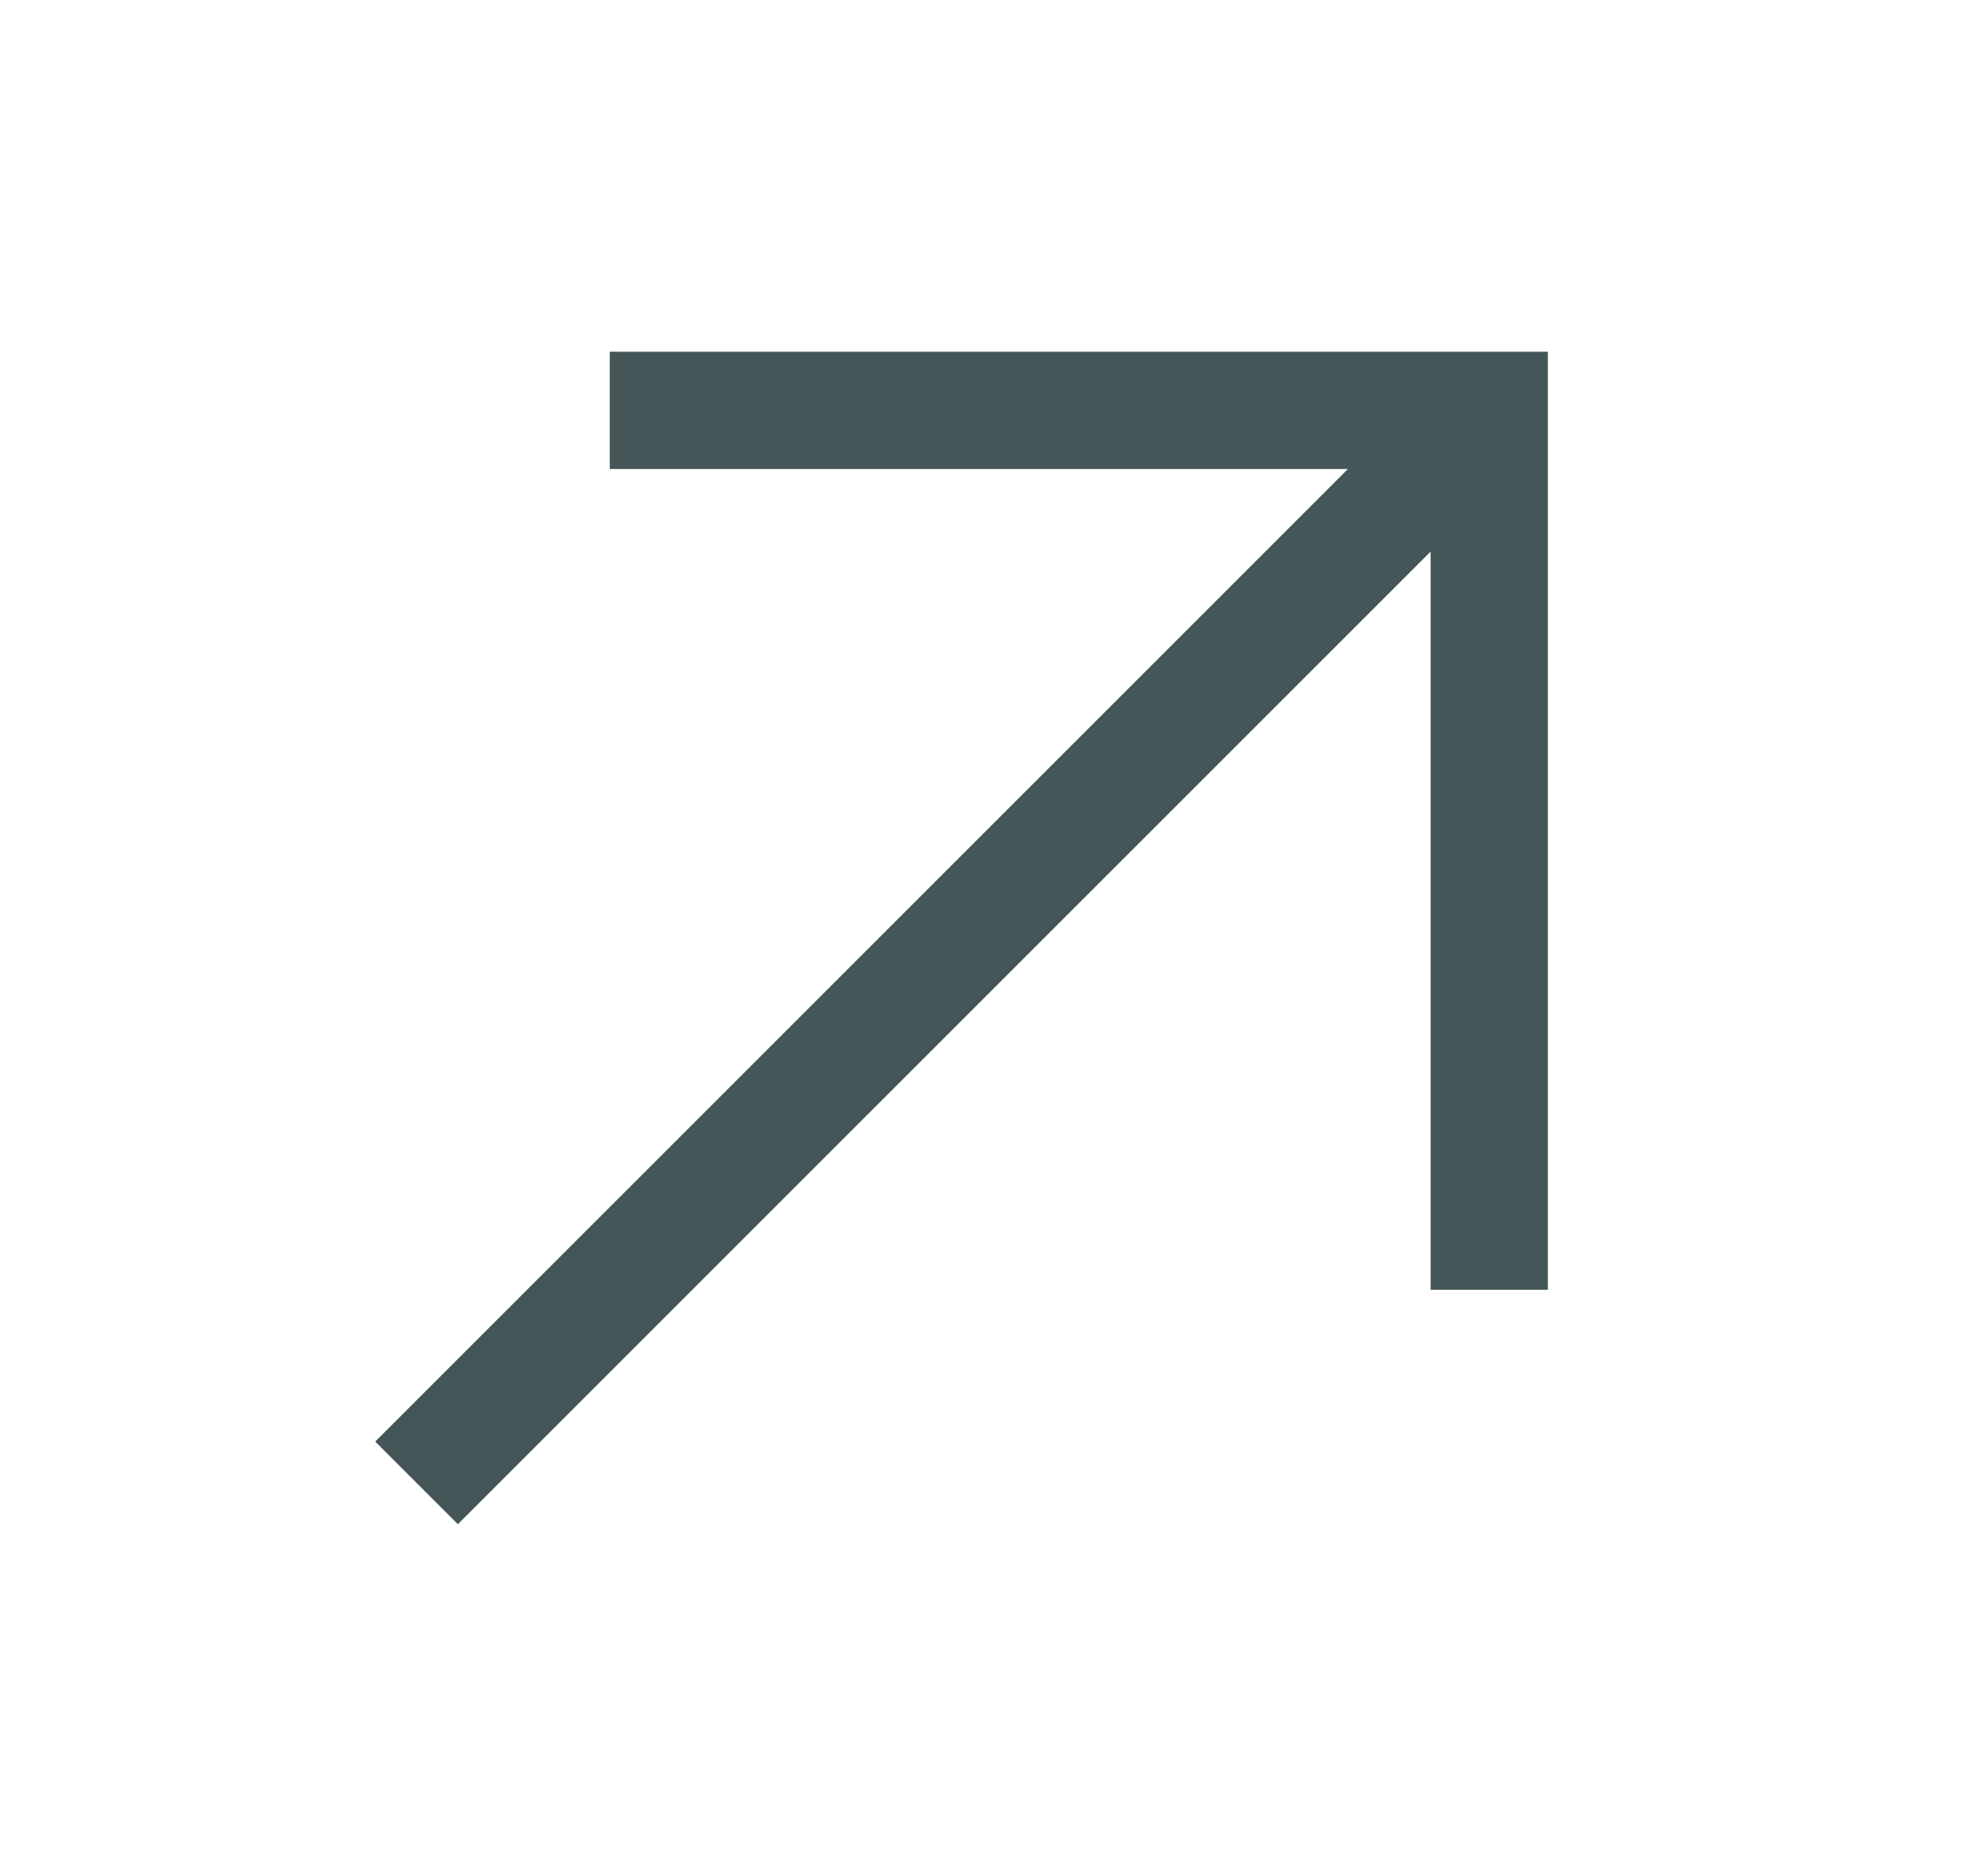 <svg xmlns="http://www.w3.org/2000/svg" width="21" height="20" viewBox="0 0 21 20" fill="none"><g id="arrow--up-right"><path id="Vector" d="M6.5 3.75V5H14.369L4 15.369L4.881 16.25L15.25 5.881V13.75H16.5V3.75H6.5Z" fill="#455659"></path></g></svg>